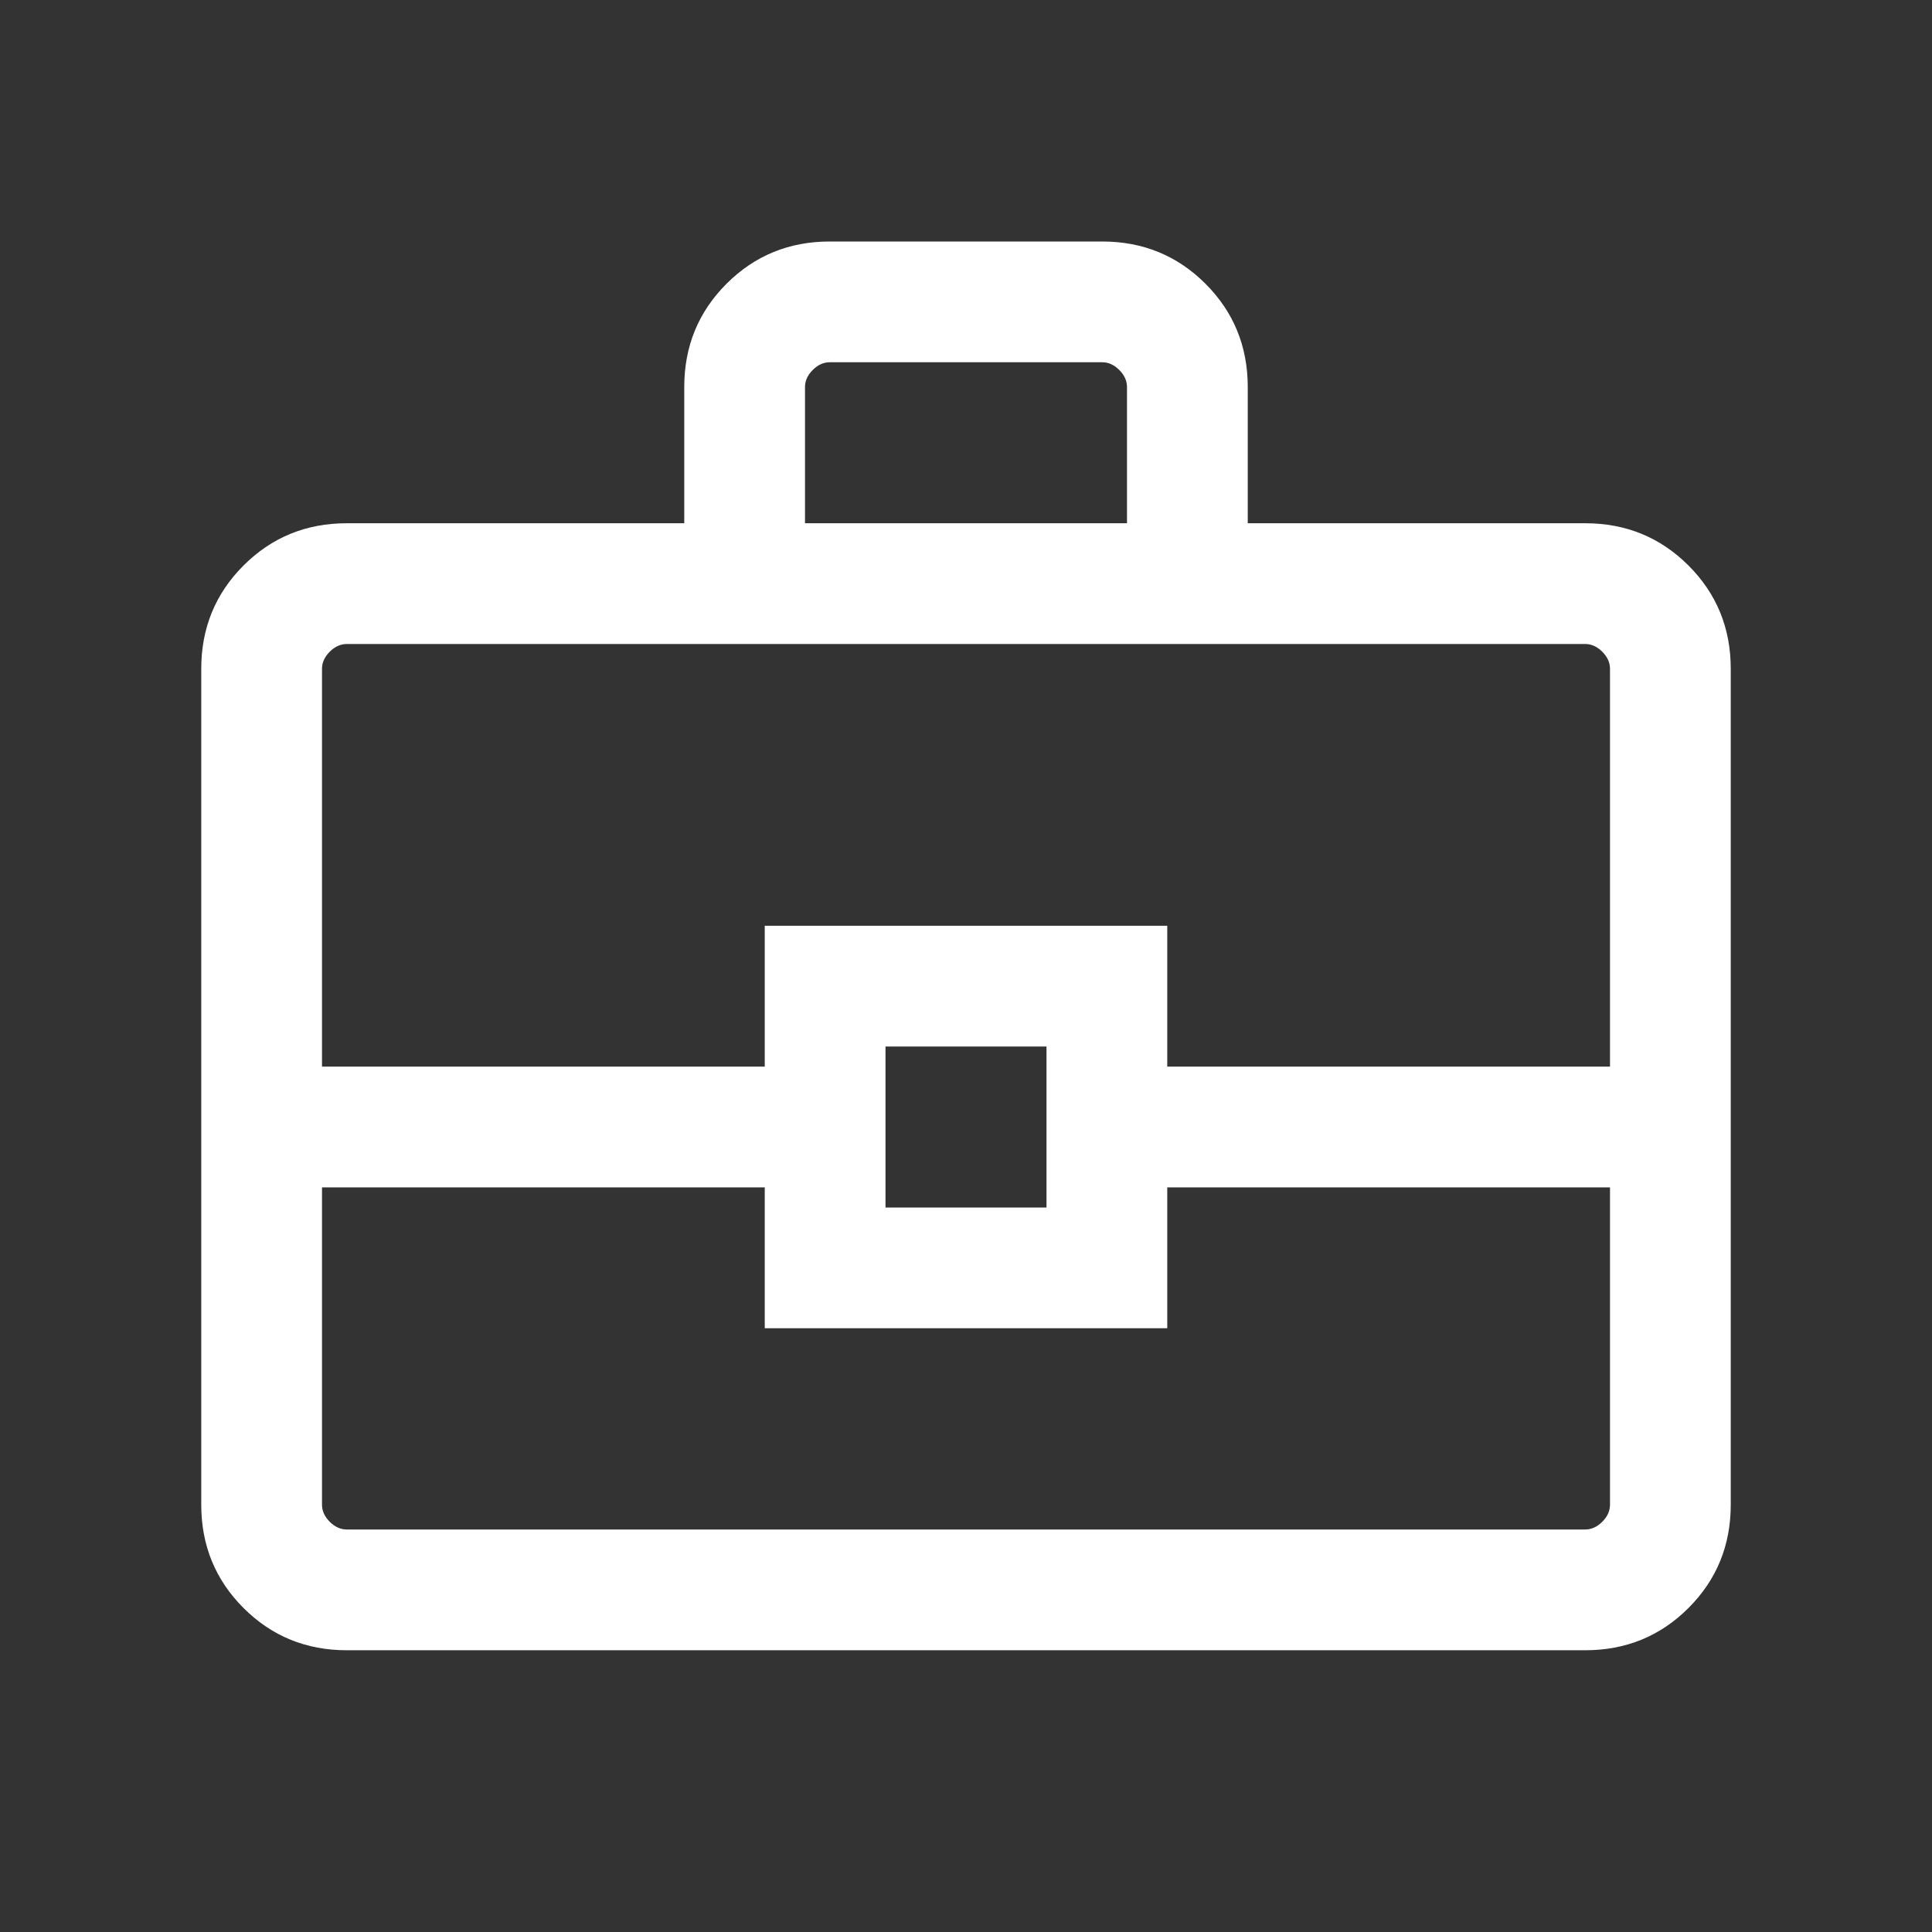 <?xml version="1.0" encoding="UTF-8"?> <svg xmlns="http://www.w3.org/2000/svg" width="24" height="24" viewBox="0 0 24 24" fill="none"><rect x="0" y="0" width="24" height="24" fill="#333333" stroke="none"/><mask id="mask0_349_40" style="mask-type:alpha" maskUnits="userSpaceOnUse" x="0" y="0" width="24" height="24"><rect width="24" height="24" fill="#D9D9D9"></rect></mask><g mask="url(#mask0_349_40)"><path d="M4.308 20.5C3.803 20.5 3.375 20.325 3.025 19.975C2.675 19.625 2.5 19.197 2.5 18.692V8.308C2.5 7.803 2.675 7.375 3.025 7.025C3.375 6.675 3.803 6.5 4.308 6.5H8.5V4.808C8.5 4.303 8.675 3.875 9.025 3.525C9.375 3.175 9.803 3 10.308 3H13.692C14.197 3 14.625 3.175 14.975 3.525C15.325 3.875 15.5 4.303 15.5 4.808V6.5H19.692C20.197 6.5 20.625 6.675 20.975 7.025C21.325 7.375 21.5 7.803 21.5 8.308V18.692C21.5 19.197 21.325 19.625 20.975 19.975C20.625 20.325 20.197 20.5 19.692 20.5H4.308ZM10 6.5H14V4.808C14 4.731 13.968 4.66 13.904 4.596C13.84 4.532 13.769 4.5 13.692 4.5H10.308C10.231 4.5 10.16 4.532 10.096 4.596C10.032 4.66 10 4.731 10 4.808V6.5ZM20 14.75H14.5V16.5H9.5V14.75H4V18.692C4 18.769 4.032 18.84 4.096 18.904C4.16 18.968 4.231 19 4.308 19H19.692C19.769 19 19.84 18.968 19.904 18.904C19.968 18.84 20 18.769 20 18.692V14.75ZM11 15H13V13H11V15ZM4 13.25H9.5V11.5H14.5V13.25H20V8.308C20 8.231 19.968 8.16 19.904 8.096C19.84 8.032 19.769 8 19.692 8H4.308C4.231 8 4.16 8.032 4.096 8.096C4.032 8.16 4 8.231 4 8.308V13.25Z" fill="white"></path></g></svg> 
